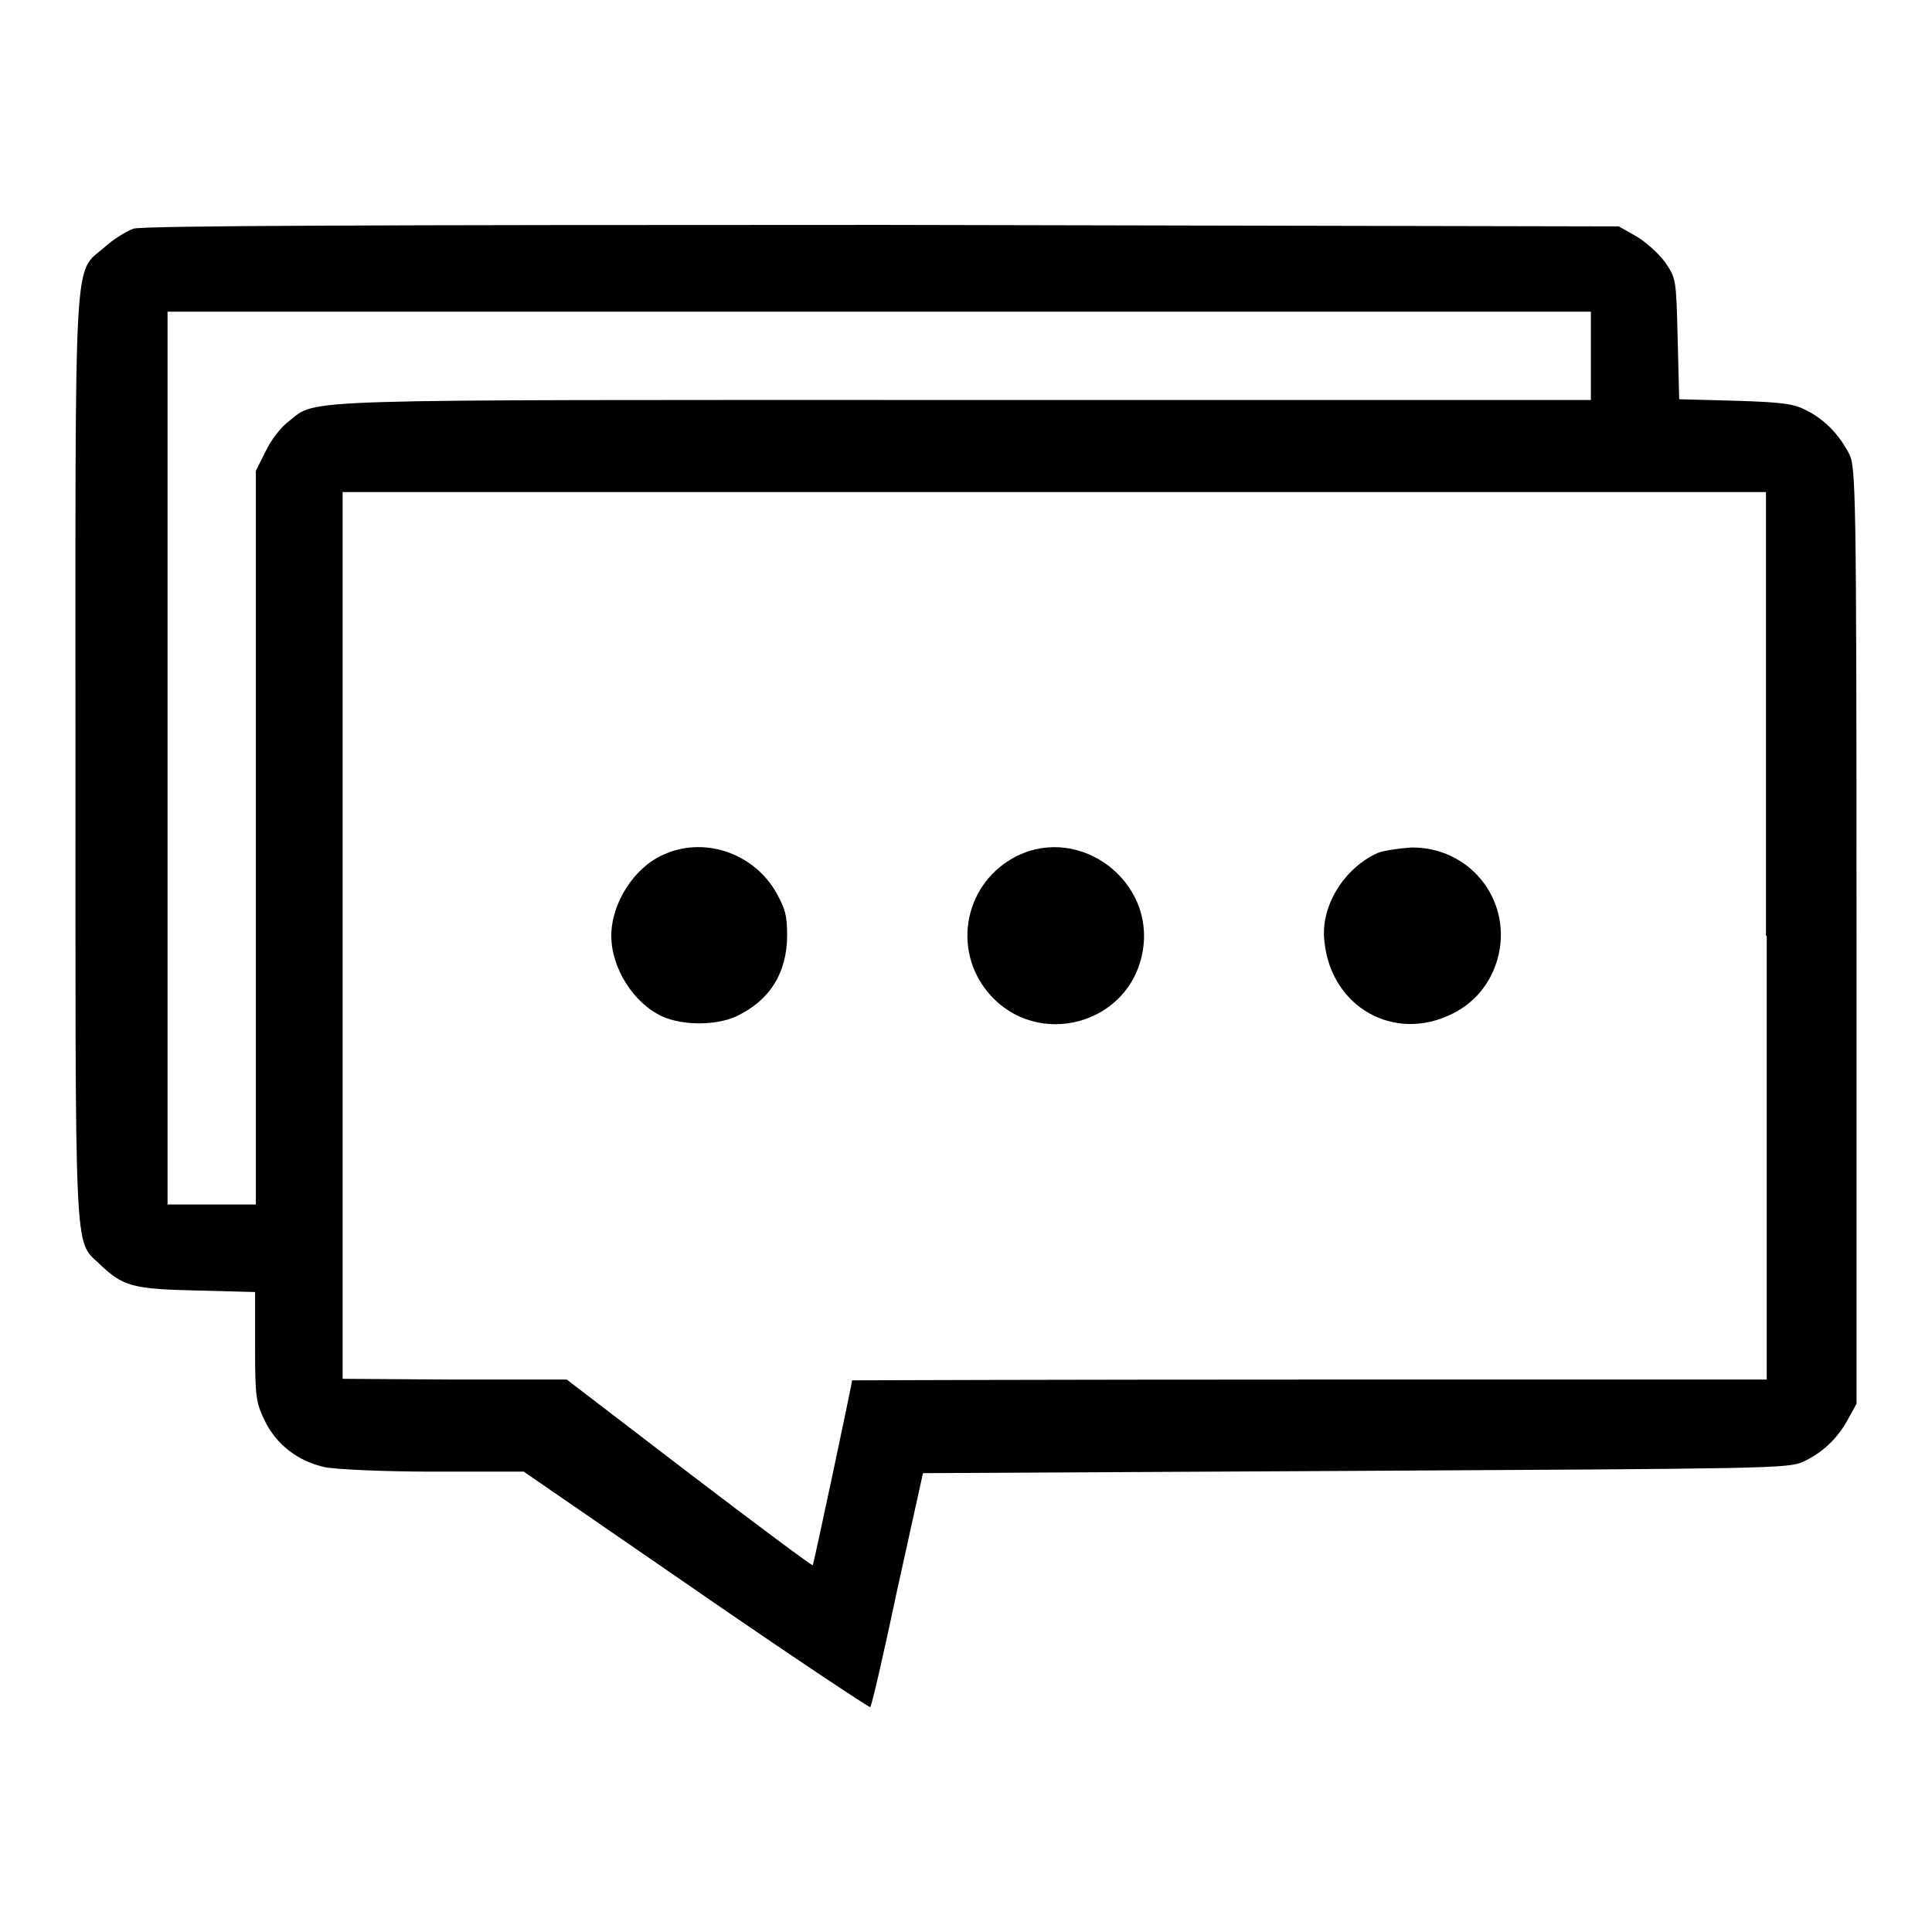 <?xml version="1.0" encoding="utf-8"?>
<!-- Svg Vector Icons : http://www.onlinewebfonts.com/icon -->
<!DOCTYPE svg PUBLIC "-//W3C//DTD SVG 1.1//EN" "http://www.w3.org/Graphics/SVG/1.1/DTD/svg11.dtd">
<svg version="1.1" xmlns="http://www.w3.org/2000/svg" xmlns:xlink="http://www.w3.org/1999/xlink" x="0px" y="0px" viewBox="0 0 256 256" enable-background="new 0 0 256 256" xml:space="preserve">
<g><g><g><path fill="#000000" d="M17.7,30.3c-0.9,0.3-2.7,1.4-3.9,2.5c-4.1,3.5-3.8-0.6-3.8,67.6c0,66.7-0.2,63.9,3.1,67c3.2,3.1,4.5,3.4,13,3.6l7.7,0.2v7.2c0,6.7,0.1,7.4,1.3,9.9c1.6,3.2,4.4,5.3,7.9,6.1c1.4,0.3,7.9,0.6,14.4,0.6h12l22.8,15.7c12.6,8.7,23,15.6,23.1,15.5c0.2-0.1,1.8-7.1,3.6-15.6l3.4-15.4l57.3-0.3c53.8-0.3,57.4-0.3,59.3-1.2c2.6-1.2,4.6-3.1,6-5.7l1.1-2V124c0-59.6-0.1-62.2-1-63.9c-1.3-2.5-3.2-4.5-5.6-5.7c-1.7-0.9-3.1-1.1-9.5-1.3l-7.4-0.2l-0.2-8c-0.2-8-0.2-8-1.7-10.2c-0.9-1.2-2.6-2.7-3.8-3.4l-2.3-1.3L117,29.8C49.5,29.8,18.9,29.9,17.7,30.3z M210.8,47.2V53h-83c-90.1,0-85.7-0.2-89.5,2.8c-1,0.7-2.4,2.5-3.1,4l-1.3,2.6v48.6v48.6H28h-5.8v-59.1V41.3h94.3h94.3L210.8,47.2L210.8,47.2z M234.1,124v58.8h-60.6c-33.3,0-60.6,0.1-60.6,0.1c0,0.5-5.1,24.4-5.2,24.5c-0.1,0.1-7.5-5.4-16.4-12.2l-16.2-12.4H60.3l-14.9-0.1V124V65.2h94.3h94.3V124z"/><path fill="#000000" d="M87.8,113.3C84,115,81,119.7,81,124c0,4.3,3,9,6.8,10.7c2.7,1.2,7,1.2,9.7,0c4.5-2.1,6.8-5.8,6.8-10.8c0-2.7-0.3-3.6-1.6-5.9C99.6,112.9,93.1,110.8,87.8,113.3z"/><path fill="#000000" d="M134.8,113.4c-6.9,3.4-8.8,12.3-3.8,18.2c6.4,7.5,18.7,4.2,20.4-5.5C153.1,116.8,143.2,109.3,134.8,113.4z"/><path fill="#000000" d="M182.6,113c-4.5,2-7.7,7.1-7.1,11.8c0.9,8.7,9.3,13.4,17,9.5c3.2-1.6,5.3-4.4,6.1-7.9c1.6-7.4-4-14.2-11.6-14.1C185.4,112.4,183.4,112.7,182.6,113z"/></g></g></g>
</svg>
